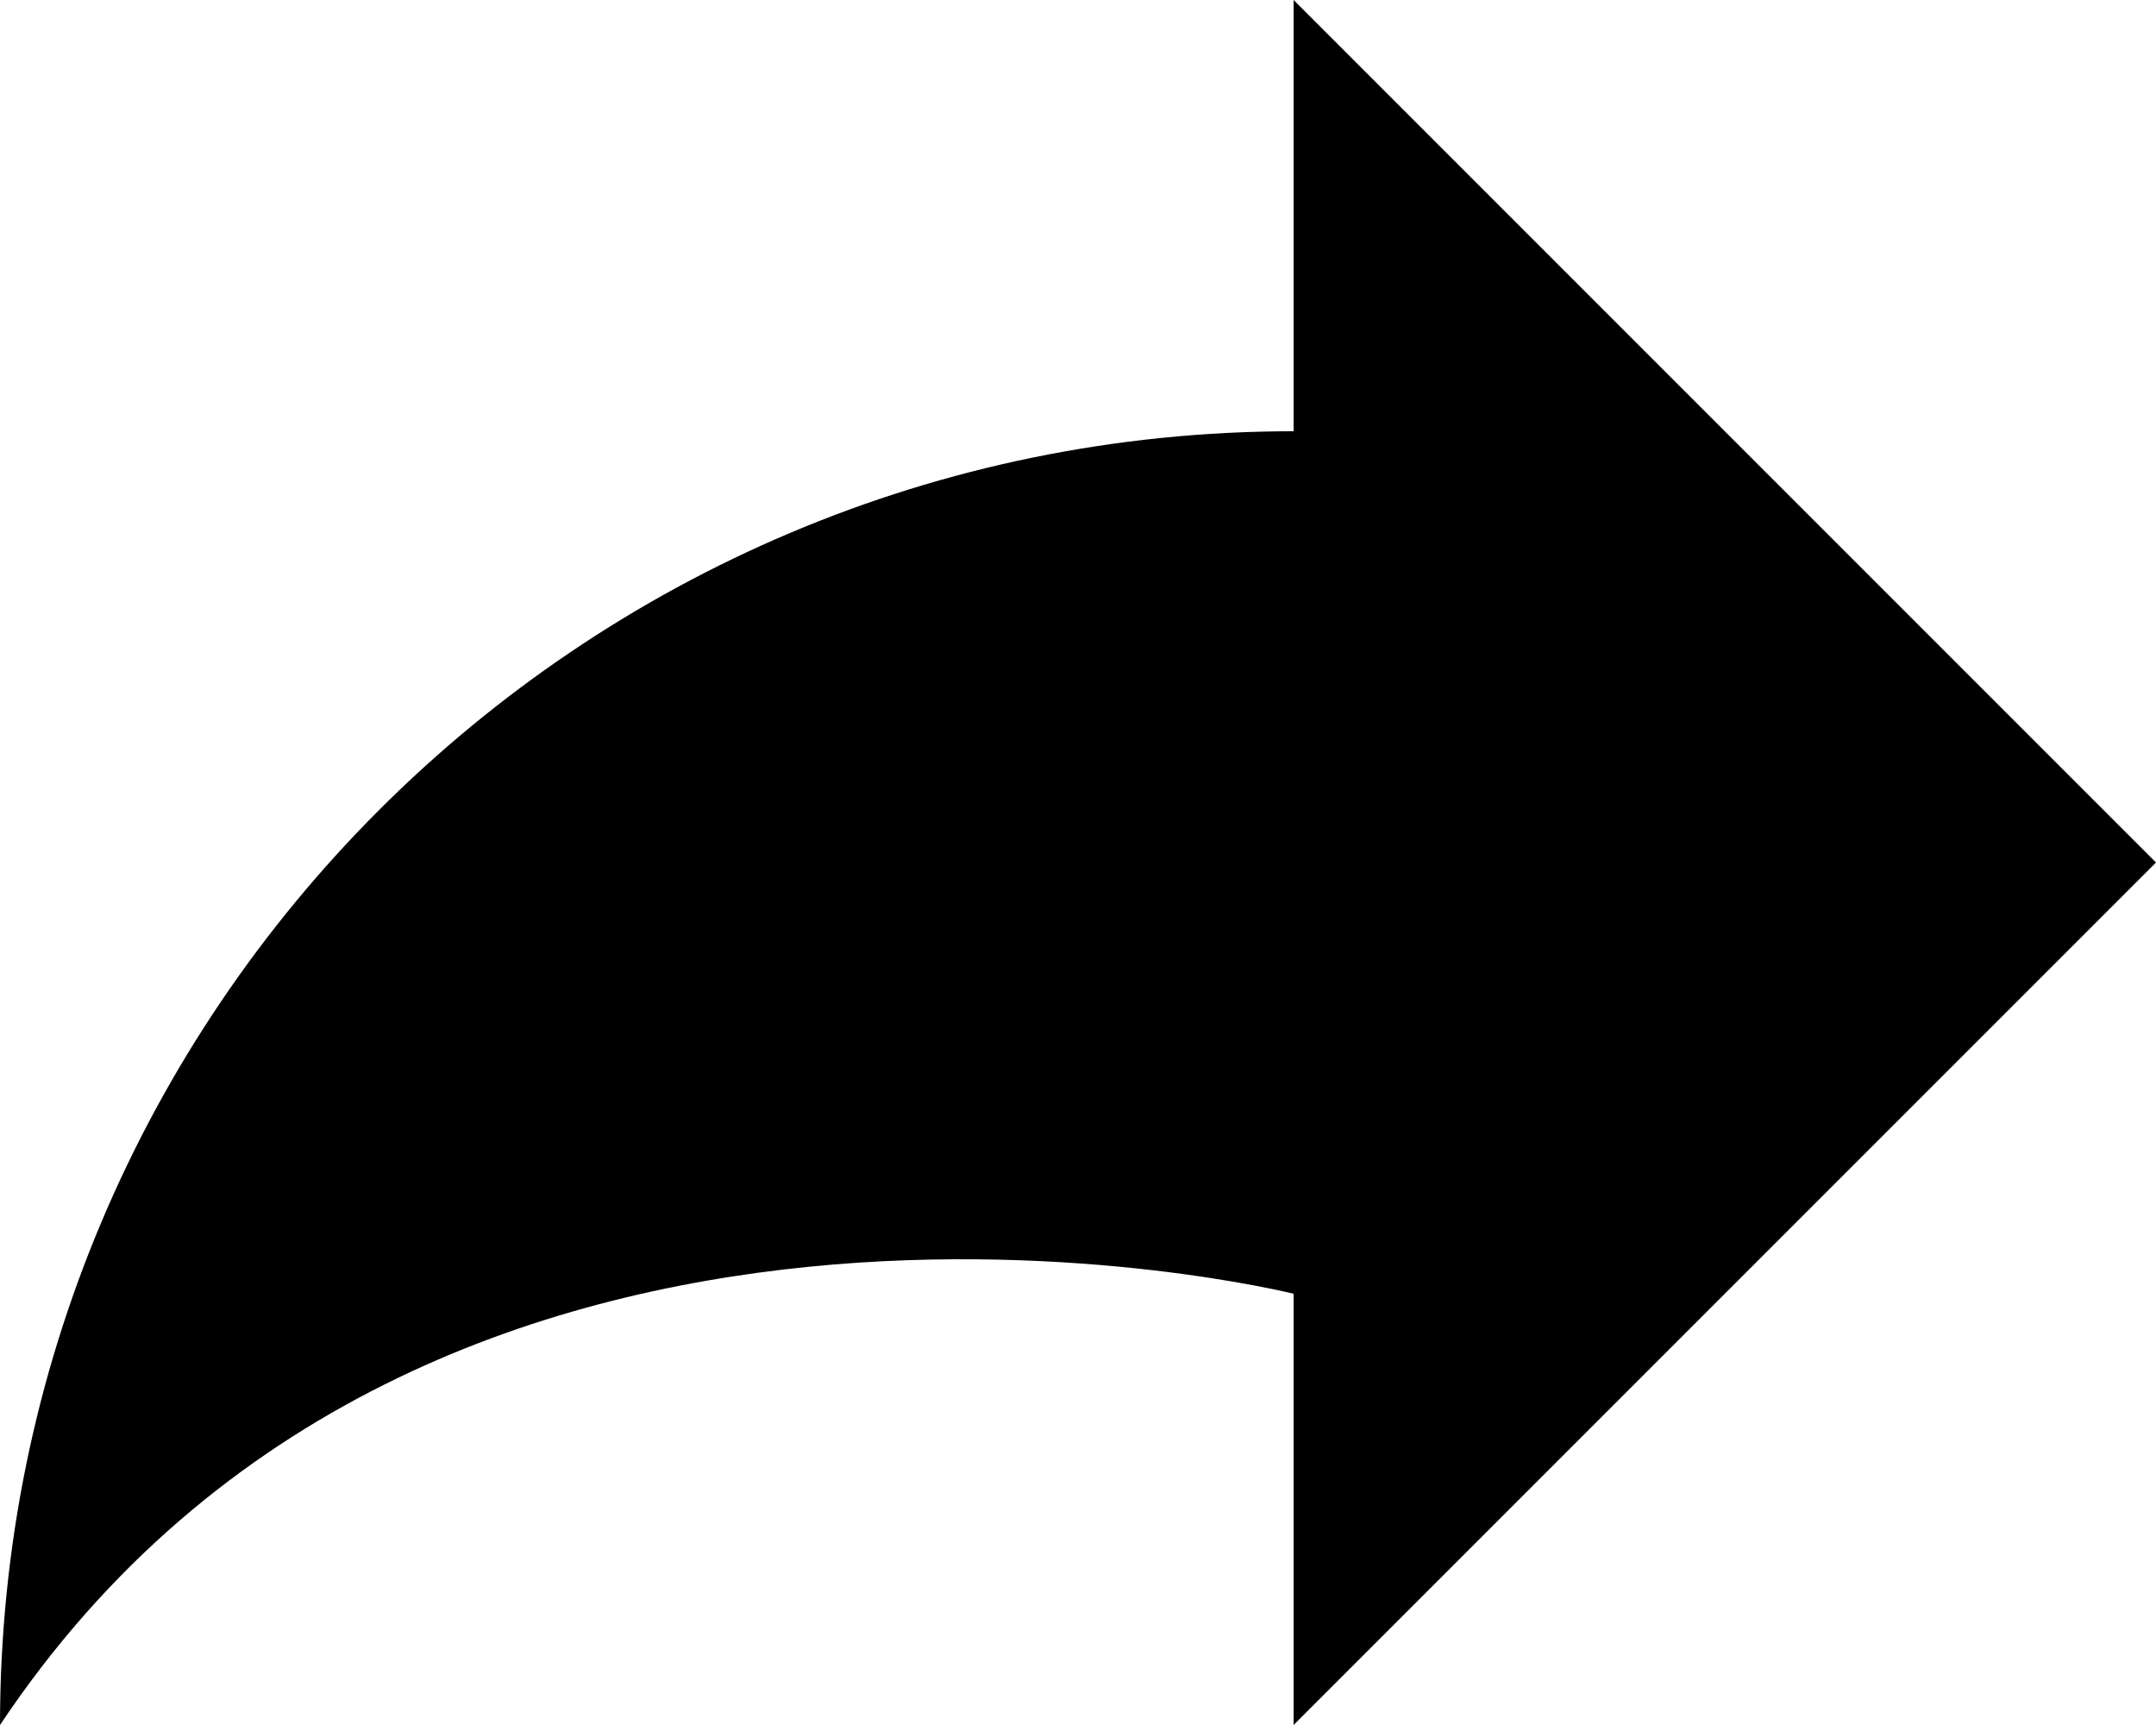 <?xml version="1.0" encoding="UTF-8" standalone="no"?>
<!-- Generator: Adobe Illustrator 16.0.0, SVG Export Plug-In . SVG Version: 6.00 Build 0)  -->

<svg
   xmlns:dc="http://purl.org/dc/elements/1.1/"
   xmlns:cc="http://creativecommons.org/ns#"
   xmlns:rdf="http://www.w3.org/1999/02/22-rdf-syntax-ns#"
   xmlns:svg="http://www.w3.org/2000/svg"
   xmlns="http://www.w3.org/2000/svg"
   xmlns:sodipodi="http://sodipodi.sourceforge.net/DTD/sodipodi-0.dtd"
   xmlns:inkscape="http://www.inkscape.org/namespaces/inkscape"
   version="1.1"
   id="Layer_1"
   x="0px"
   y="0px"
   width="320"
   height="256"
   viewBox="0 0 320 256"
   enable-background="new 0 0 512 512"
   xml:space="preserve"
   inkscape:version="0.91 r13725"
   sodipodi:docname="redo.svg"><defs
     id="defs7" /><sodipodi:namedview
     pagecolor="#ffffff"
     bordercolor="#666666"
     borderopacity="1"
     objecttolerance="10"
     gridtolerance="10"
     guidetolerance="10"
     inkscape:pageopacity="0"
     inkscape:pageshadow="2"
     inkscape:window-width="846"
     inkscape:window-height="633"
     id="namedview5"
     showgrid="false"
     inkscape:zoom="0.87145996"
     inkscape:cx="159.844"
     inkscape:cy="45.406291"
     inkscape:window-x="118"
     inkscape:window-y="63"
     inkscape:window-maximized="0"
     inkscape:current-layer="Layer_1"
     fit-margin-top="0"
     fit-margin-left="0"
     fit-margin-right="0"
     fit-margin-bottom="0" /><path
     d="m 320,128 -128,128 0,-64 C 192,192 64,160 0,256 0,149.969 85.969,64 192,64 l 0,-64 z"
     id="path3"
     inkscape:connector-curvature="0"
     sodipodi:nodetypes="ccccccc" /></svg>